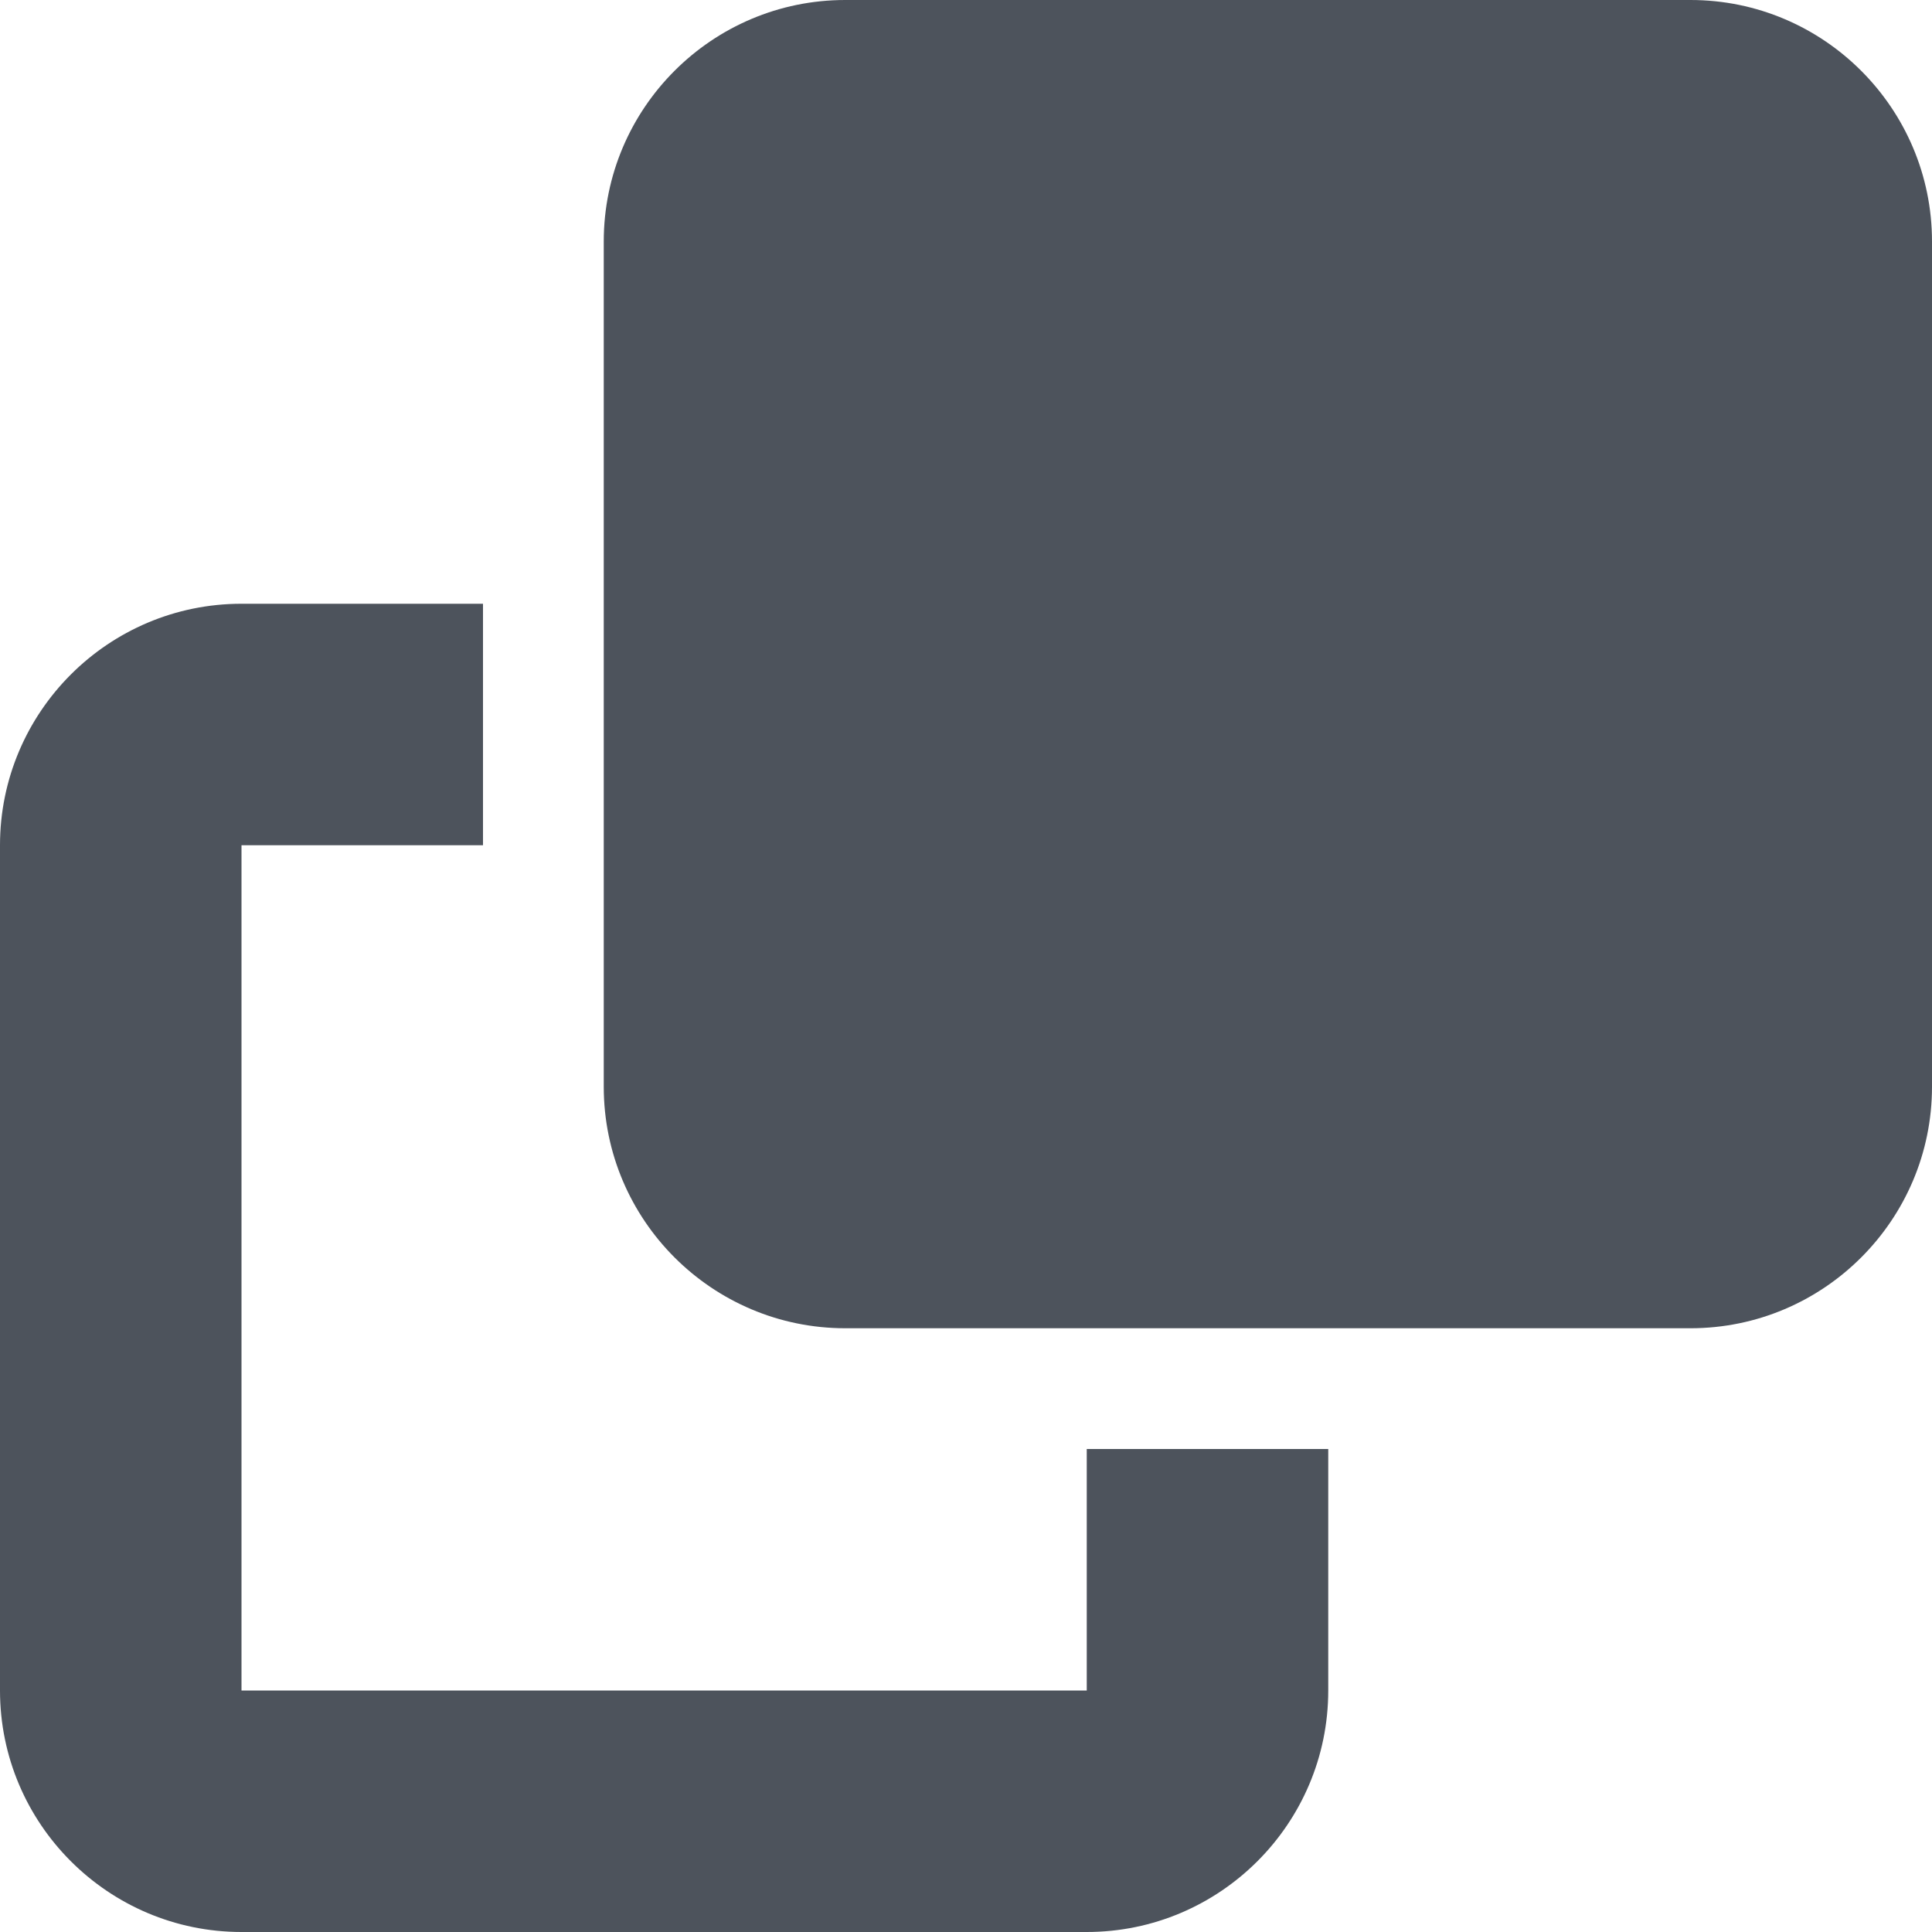 <svg version="1.2" xmlns="http://www.w3.org/2000/svg" viewBox="0 0 512 512" width="480" height="480">
	<title>materialize-svg</title>
	<style>
		.s0 { fill: #4d535c } 
	</style>
	<path id="Layer" class="s0" d="m224 0c-35.3 0-64 28.7-64 64v224c0 35.3 28.7 64 64 64h224c35.3 0 64-28.7 64-64v-224c0-35.3-28.7-64-64-64zm-160 160c-35.3 0-64 28.7-64 64v224c0 35.3 28.7 64 64 64h224c35.3 0 64-28.7 64-64v-64h-64v64h-224v-224h64v-64z"/>
</svg>